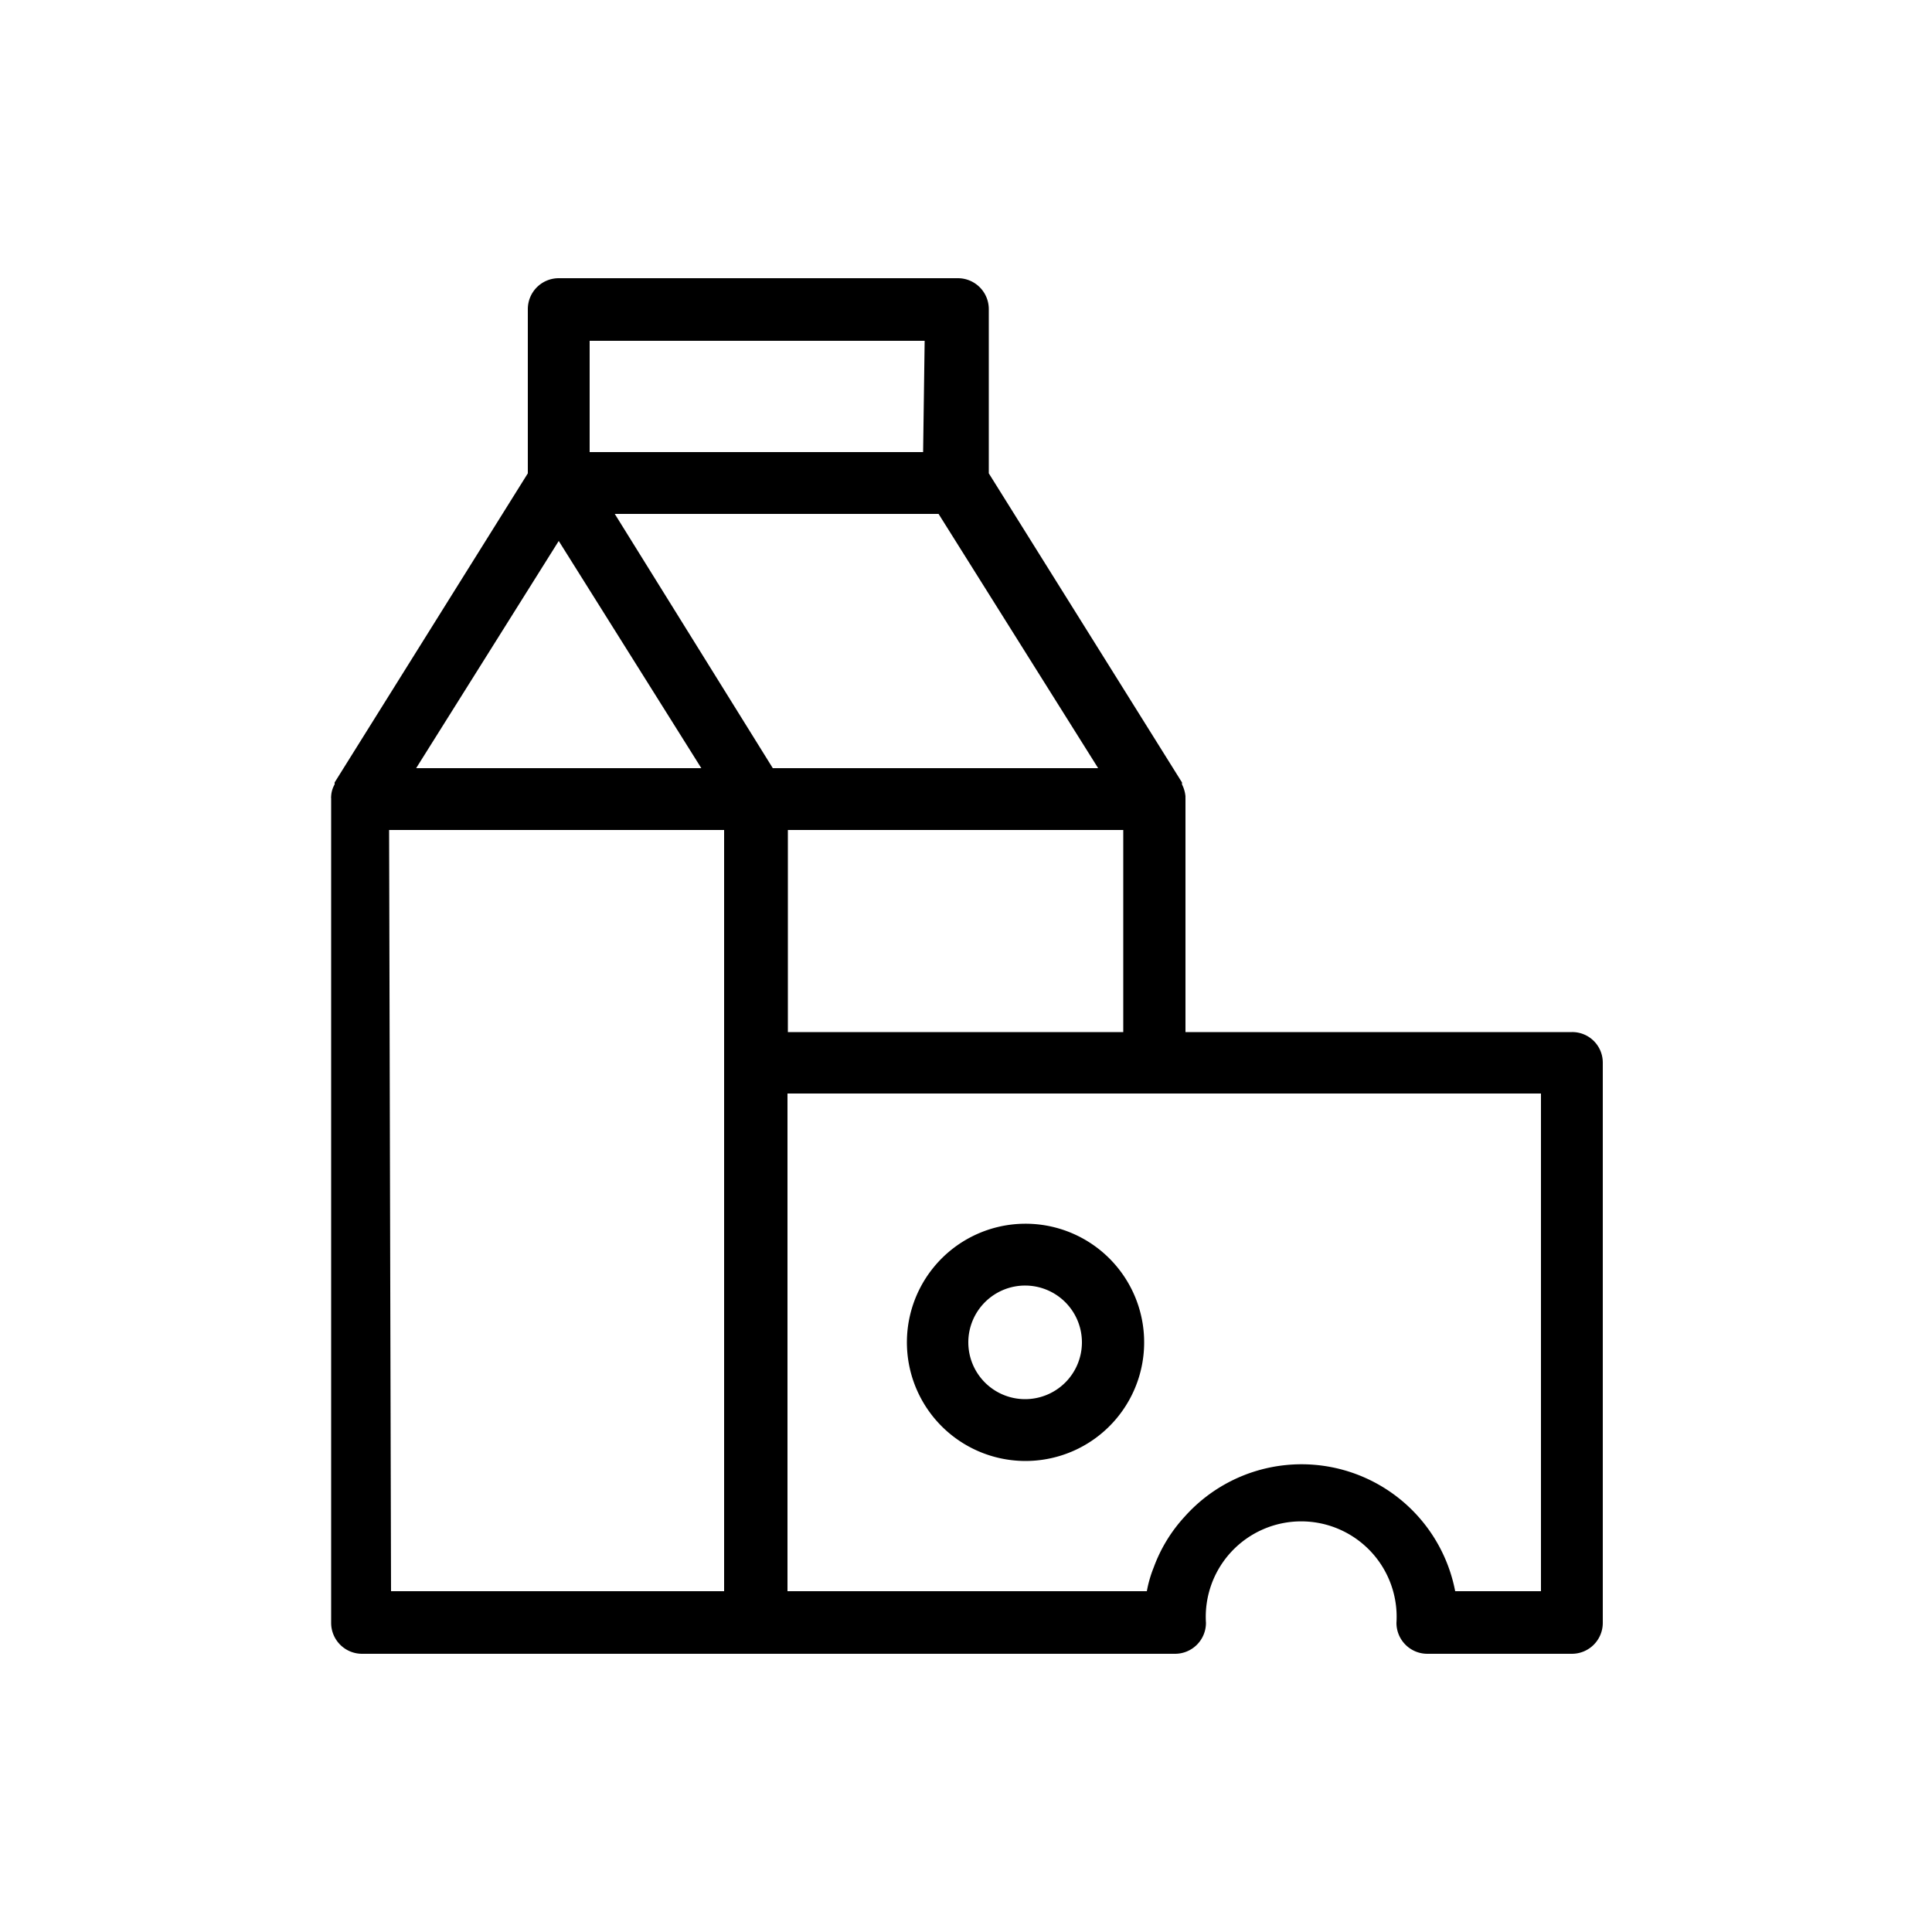 <svg id="Layer_1" data-name="Layer 1" xmlns="http://www.w3.org/2000/svg" viewBox="0 0 50 50"><path d="M40.68,26.71h-10V20.66a.43.43,0,0,1,0-.05.85.85,0,0,0-.09-.31l0-.05-5-8V8a.8.8,0,0,0-.8-.8H14.46a.8.8,0,0,0-.8.8v4.25l-5,8s0,0,0,.05a.69.69,0,0,0-.09.31.17.17,0,0,0,0,.05V42a.8.8,0,0,0,.8.8H30.41a.8.8,0,0,0,.8-.8,2.47,2.47,0,1,1,4.93,0,.8.8,0,0,0,.8.8h3.74a.8.8,0,0,0,.8-.8V27.5A.79.79,0,0,0,40.68,26.71Zm-.8,14.47H37.66a4.05,4.05,0,0,0-7-1.93,3.92,3.92,0,0,0-.8,1.31,3.17,3.17,0,0,0-.18.62h-9.3V28.3H39.88ZM29.07,26.71H20.39V21.48h8.68Zm-19-5.23h8.67v19.7H10.12ZM20,19.88h0L15.91,13.3h8.38l4.13,6.58Zm3.89-8.18H15.26V8.82h8.67ZM14.46,14l3.69,5.88H10.77ZM26.52,31.67A3.07,3.07,0,1,0,29.07,33,3.07,3.07,0,0,0,26.52,31.67Zm0,4.54A1.47,1.47,0,1,1,28,34.74,1.47,1.47,0,0,1,26.52,36.21Z"/></svg>